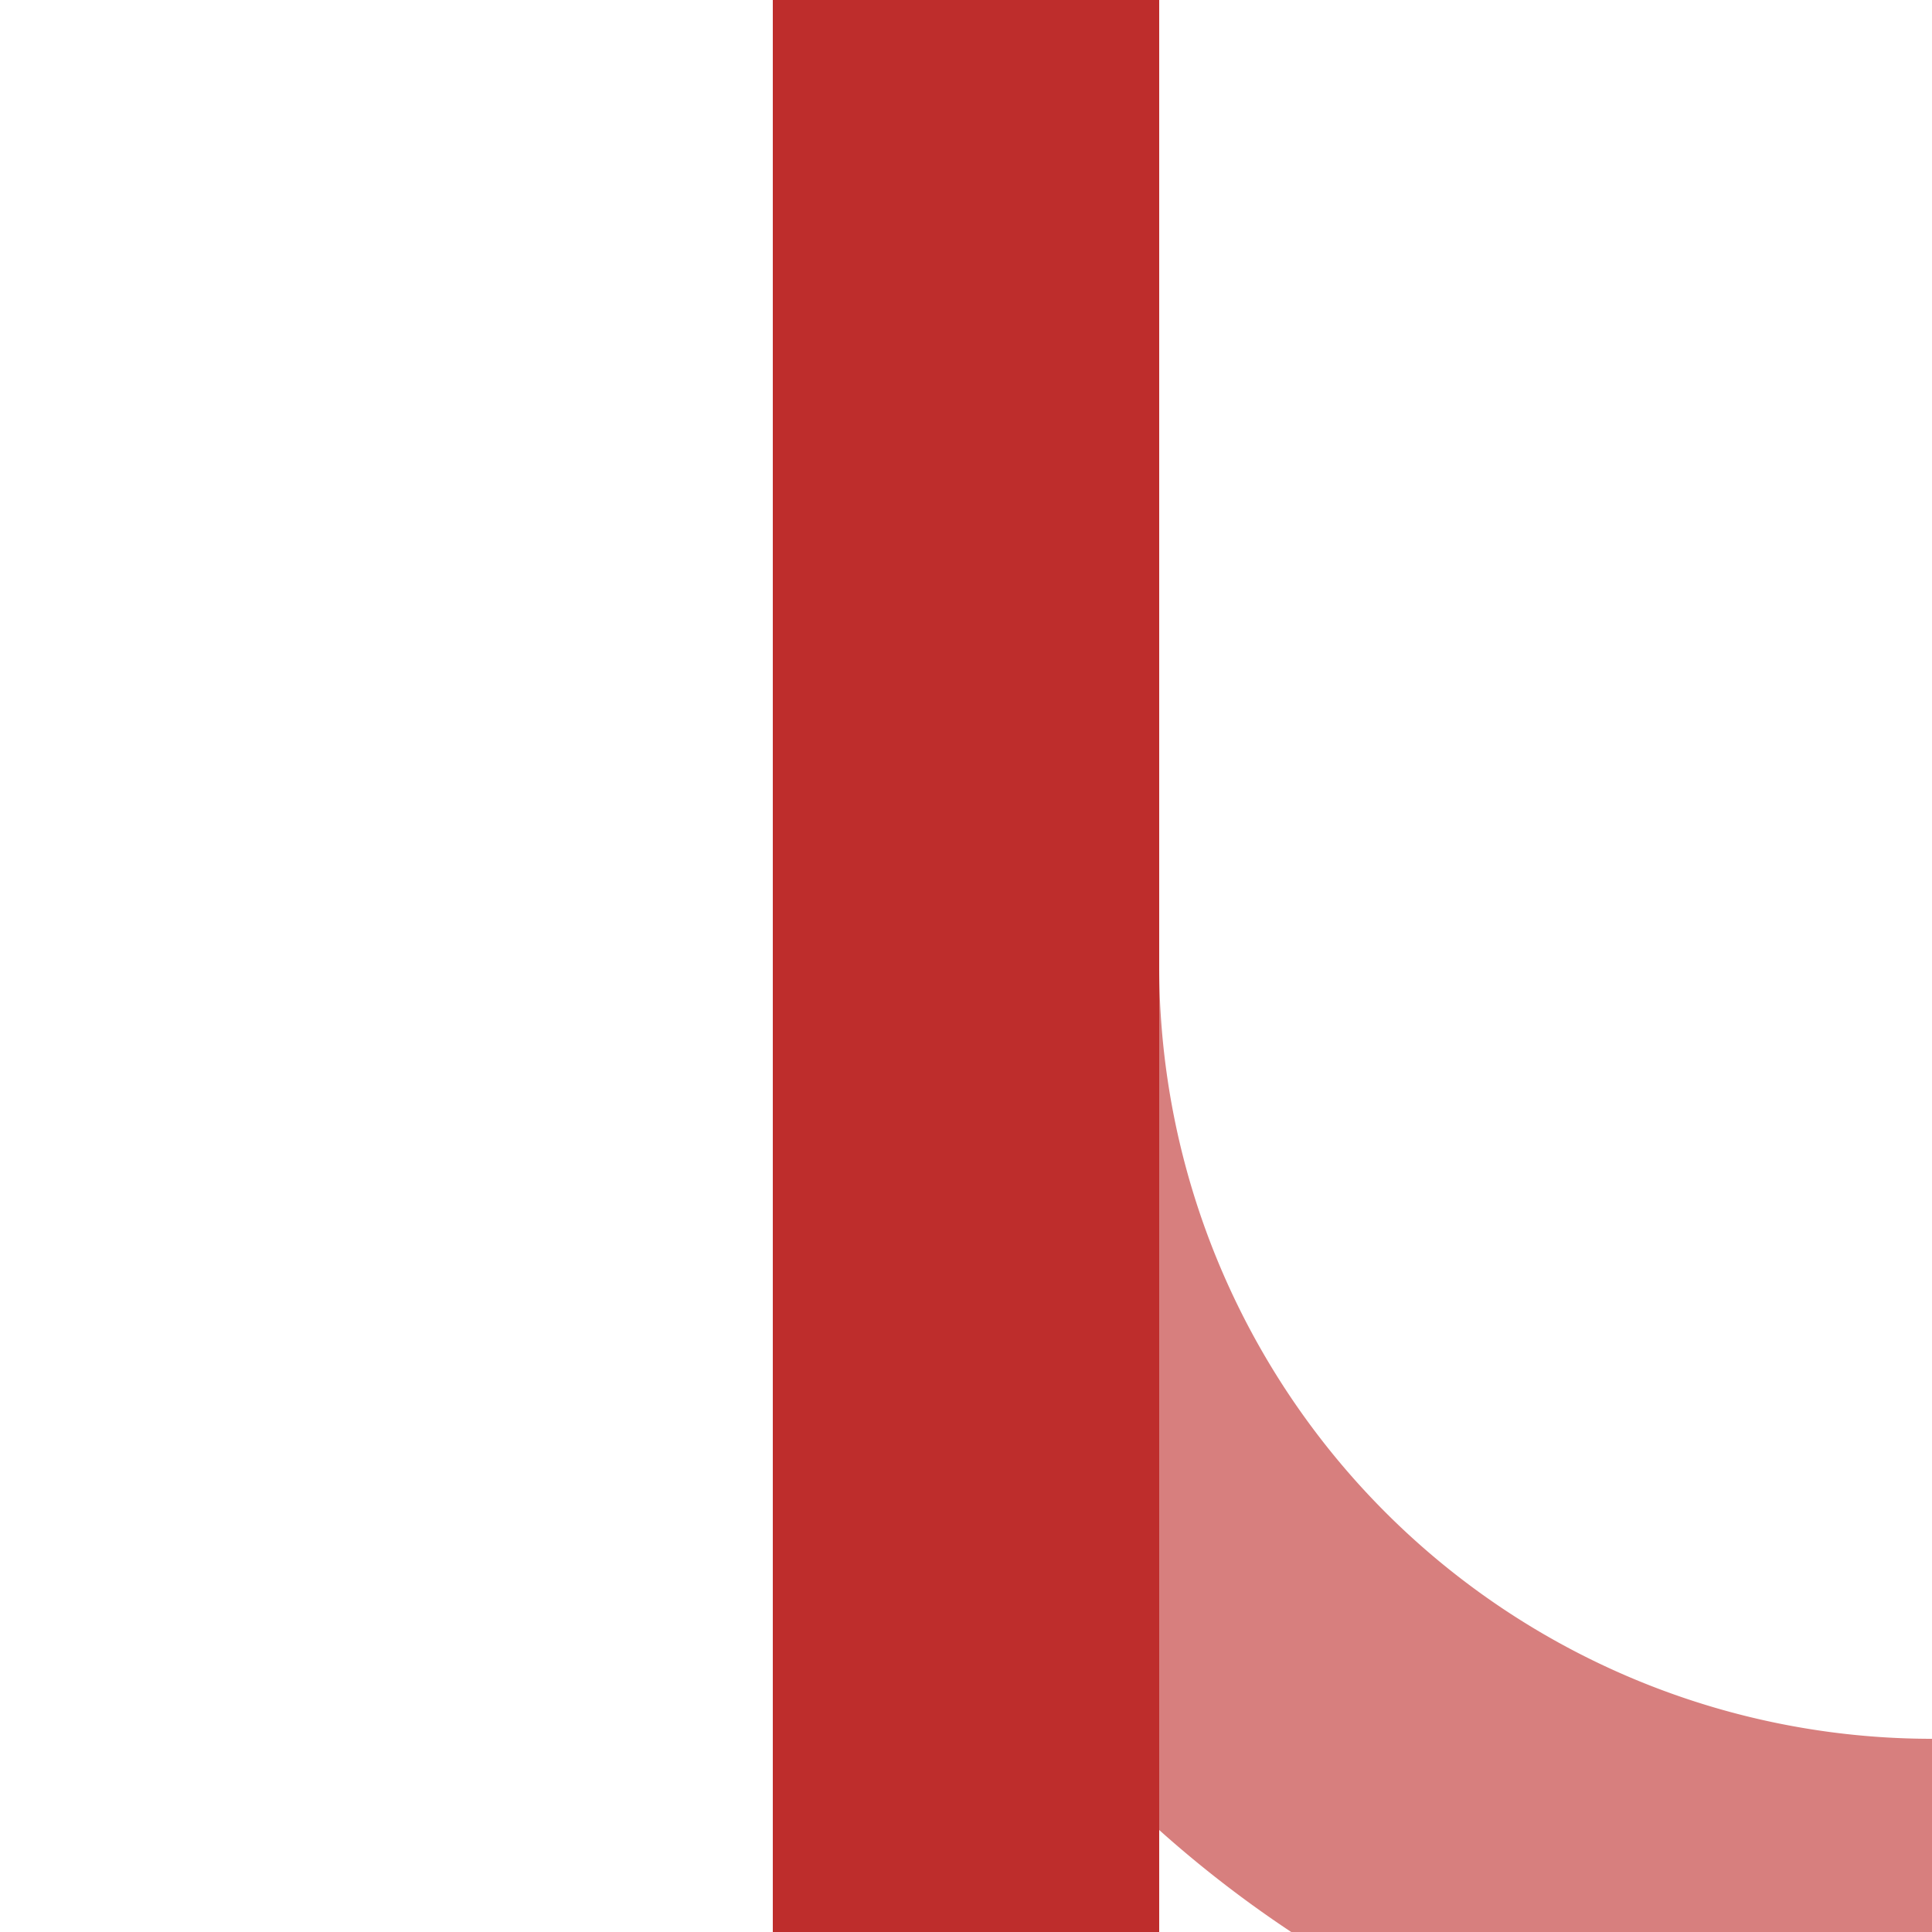 <?xml version="1.0" encoding="UTF-8"?>
<svg xmlns="http://www.w3.org/2000/svg" width="500" height="500">
<title>eABZgl~F</title>
<g stroke-width="100" fill="none">
 <path d="M 250,250 A 250,250 0 0 0 500,500" stroke="#d77f7e" />
 <path d="M 250,0 V 500" stroke="#be2d2c" />
</g></svg>